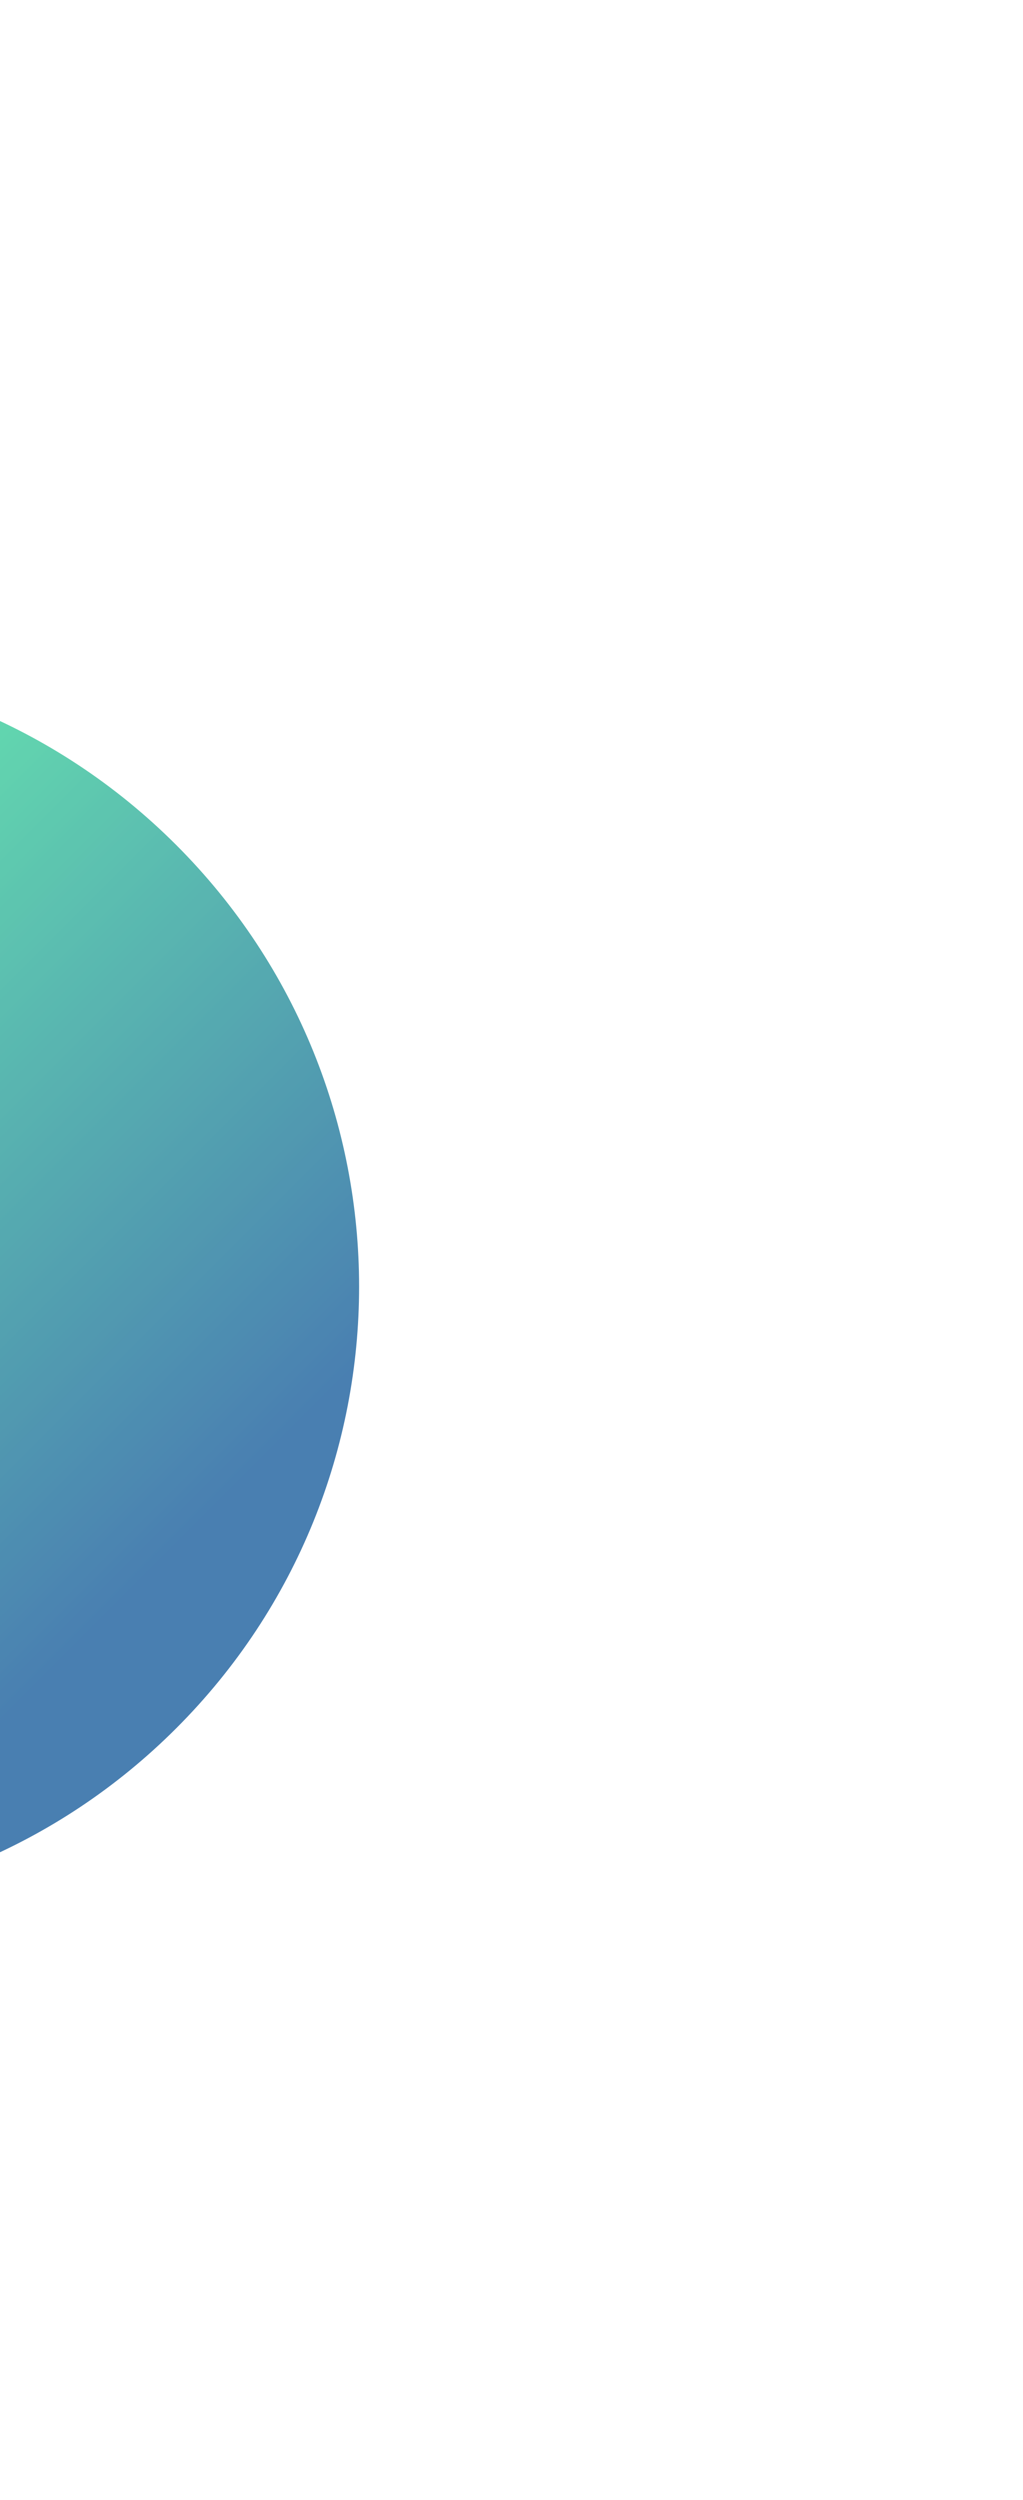 <svg width="124" height="303" viewBox="0 0 124 303" fill="none" xmlns="http://www.w3.org/2000/svg">
<g id="Union" opacity="0.8" filter="url(#filter0_f_2860_3)">
<path fill-rule="evenodd" clip-rule="evenodd" d="M-103.858 131.493C-100.241 120.865 -94.196 110.882 -85.722 102.407C-56.154 72.84 -8.215 72.84 21.352 102.407C50.92 131.975 50.92 179.914 21.352 209.481C-7.544 238.378 -53.988 239.034 -83.681 211.448C-85.448 213.952 -87.453 216.339 -89.693 218.58C-110.92 239.807 -145.336 239.807 -166.563 218.58C-187.79 197.353 -187.79 162.937 -166.563 141.71C-149.597 124.744 -124.206 121.339 -103.858 131.493Z" fill="url(#paint0_linear_2860_3)"/>
</g>
<defs>
<filter id="filter0_f_2860_3" x="-262.483" y="0.232" width="386.011" height="314.269" filterUnits="userSpaceOnUse" color-interpolation-filters="sRGB">
<feFlood flood-opacity="0" result="BackgroundImageFix"/>
<feBlend mode="normal" in="SourceGraphic" in2="BackgroundImageFix" result="shape"/>
<feGaussianBlur stdDeviation="40" result="effect1_foregroundBlur_2860_3"/>
</filter>
<linearGradient id="paint0_linear_2860_3" x1="-29.735" y1="238.567" x2="-146.577" y2="121.724" gradientUnits="userSpaceOnUse">
<stop stop-color="#1C5F9D"/>
<stop offset="0.54" stop-color="#3CD09B"/>
<stop offset="1" stop-color="#1B42A7"/>
</linearGradient>
</defs>
</svg>
